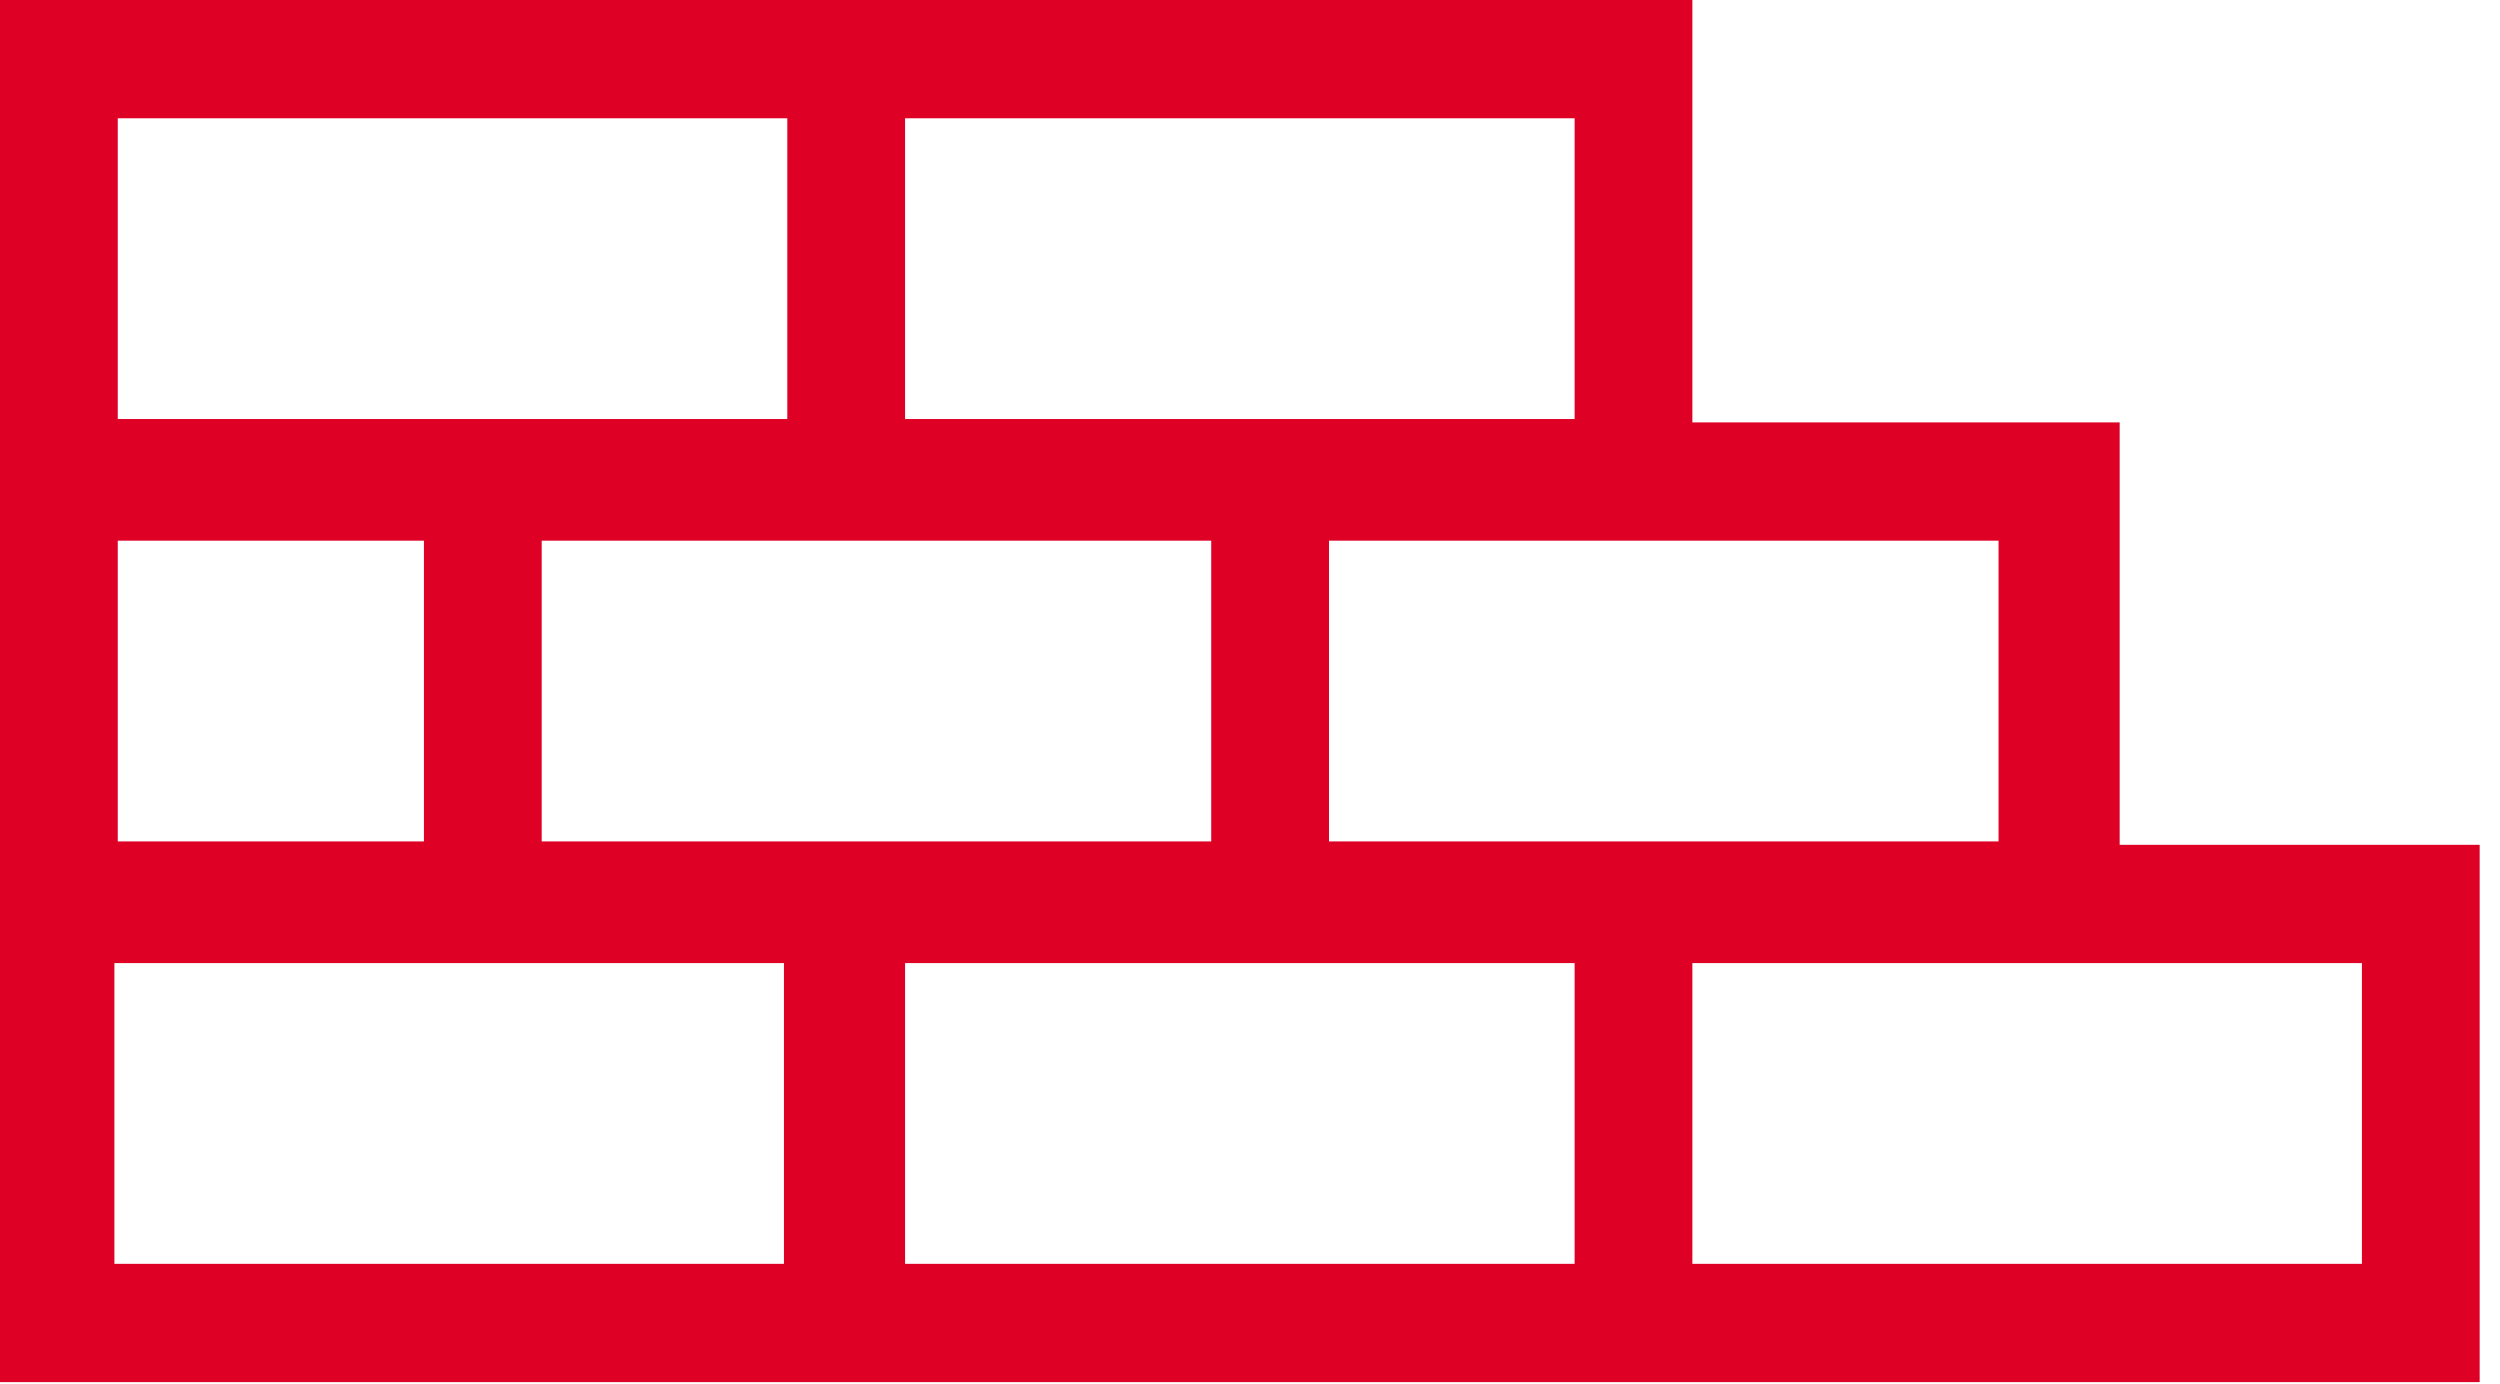 <?xml version="1.0" encoding="UTF-8"?>
<svg width="112px" height="62px" viewBox="0 0 112 62" version="1.1" xmlns="http://www.w3.org/2000/svg" xmlns:xlink="http://www.w3.org/1999/xlink">
    <g id="Desktop-(1440px)" stroke="none" stroke-width="1" fill="none" fill-rule="evenodd">
        <g id="Extra-large:-Desktops---12-col" transform="translate(-522, -1330)" fill="#df0025" fill-rule="nonzero">
            <g id="Icons/stones" transform="translate(522, 1330)">
                <g id="stones" transform="translate(0, 0)">
                    <path d="M94.961,37.848 L94.961,18.924 L75.818,18.924 L75.818,0 L40.547,0 L35.121,0 L0,0 L0,61.919 L35.271,61.919 L40.547,61.919 L70.543,61.919 L75.818,61.919 L111.089,61.919 L111.089,37.848 L94.961,37.848 Z M40.547,5.299 L70.543,5.299 L70.543,18.772 L40.547,18.772 L40.547,5.299 Z M5.276,5.299 L35.271,5.299 L35.271,18.772 L5.276,18.772 L5.276,5.299 Z M5.276,24.222 L18.992,24.222 L18.992,37.696 L5.276,37.696 L5.276,24.222 Z M35.271,56.62 L5.125,56.62 L5.125,43.146 L35.121,43.146 L35.121,56.62 L35.271,56.62 Z M24.268,37.696 L24.268,24.222 L54.263,24.222 L54.263,37.696 L24.268,37.696 Z M70.543,56.62 L40.547,56.62 L40.547,43.146 L70.543,43.146 L70.543,56.62 Z M59.539,37.696 L59.539,24.222 L89.535,24.222 L89.535,37.696 L59.539,37.696 Z M105.965,56.62 L75.818,56.62 L75.818,43.146 L105.814,43.146 L105.814,56.62 L105.965,56.62 Z" id="Shape"></path>
                </g>
            </g>
        </g>
    </g>
</svg>